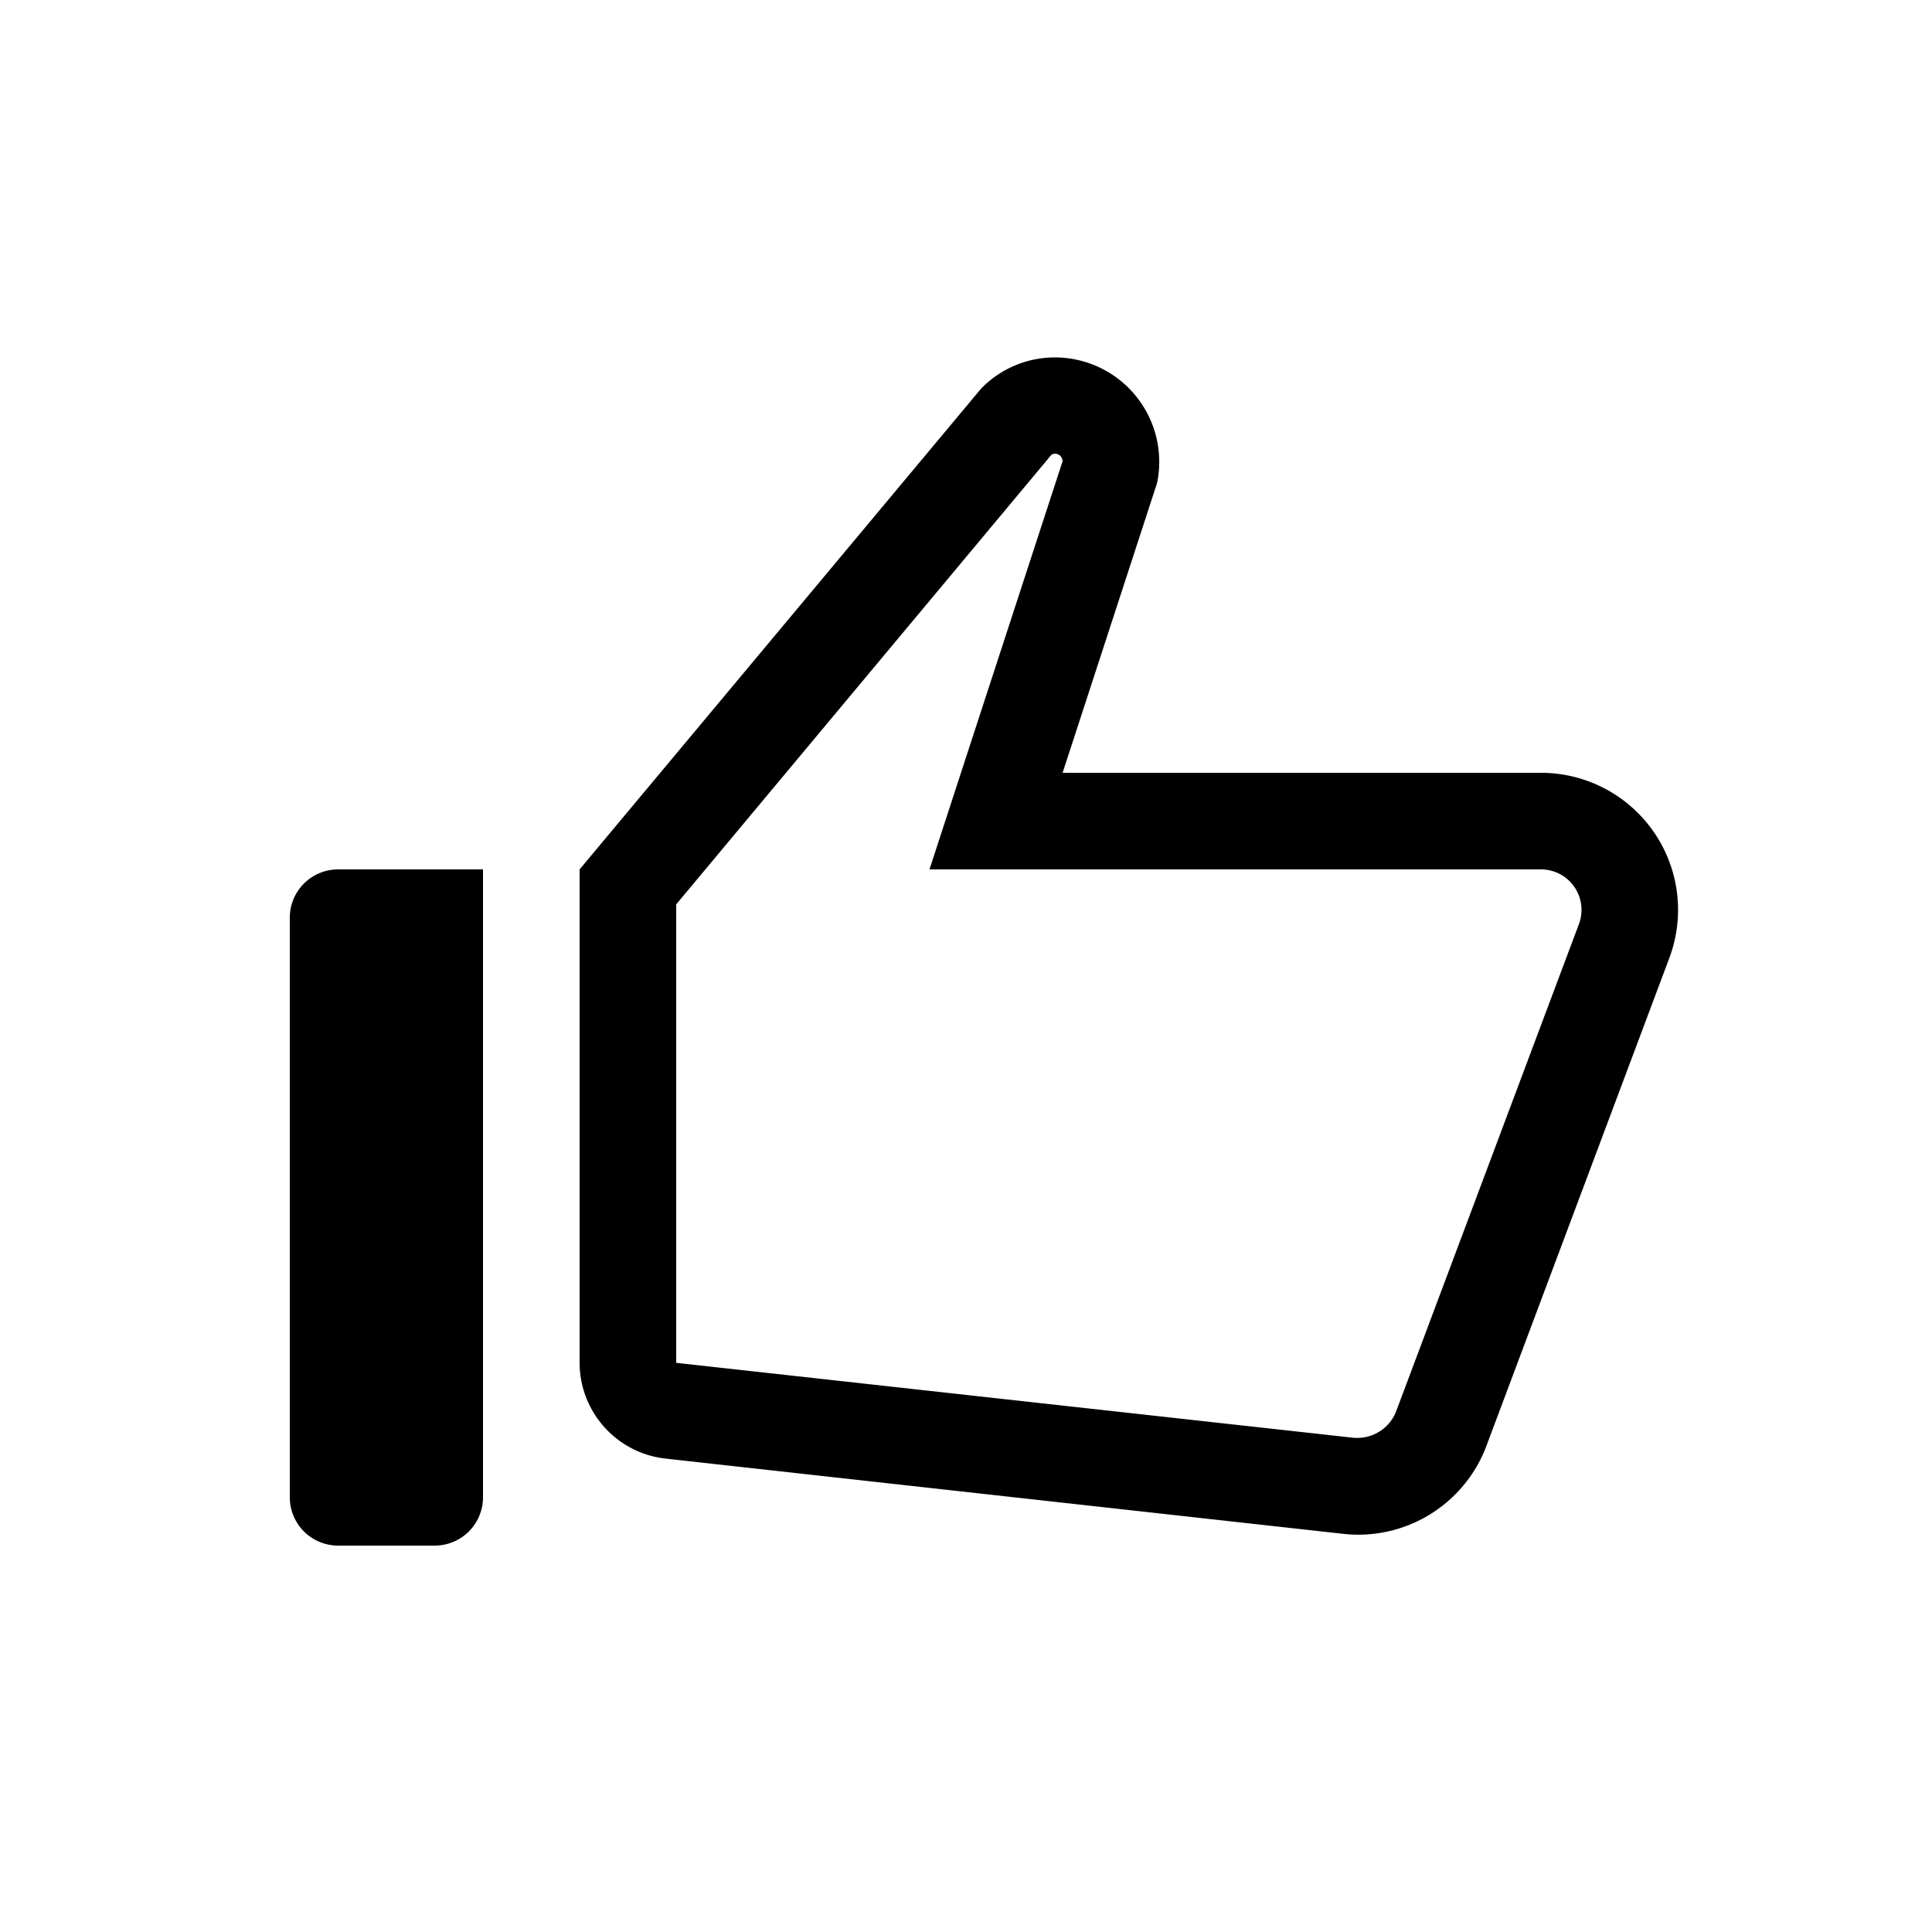 <svg xmlns="http://www.w3.org/2000/svg" viewBox="0 0 20 20">
  <title>open_like</title>
  <g>
    <path d="M0,0H20V20H0ZM0,0H20V20H0Z" fill="none"/>
    <path d="M15.952,8H11l.978-3a1.081,1.081,0,0,0-1.057-1.3,1.065,1.065,0,0,0-.763.321L6,9v5.108a1,1,0,0,0,.887.991l7.015.779a1.416,1.416,0,0,0,1.486-.912l1.893-5.049A1.419,1.419,0,0,0,15.952,8Zm.393,1.566-1.894,5.049a.431.431,0,0,1-.431.269h-.007L7,14.108V9.362l3.885-4.655a.07.07,0,0,1,.036-.01.078.078,0,0,1,.054.021A.083.083,0,0,1,11,4.774L10.049,7.69,9.622,9h6.33a.419.419,0,0,1,.393.566ZM3,9.5v6a.5.5,0,0,0,.5.5h1a.5.5,0,0,0,.5-.5V9H3.5A.5.5,0,0,0,3,9.5Z"/>
  </g>
</svg>
